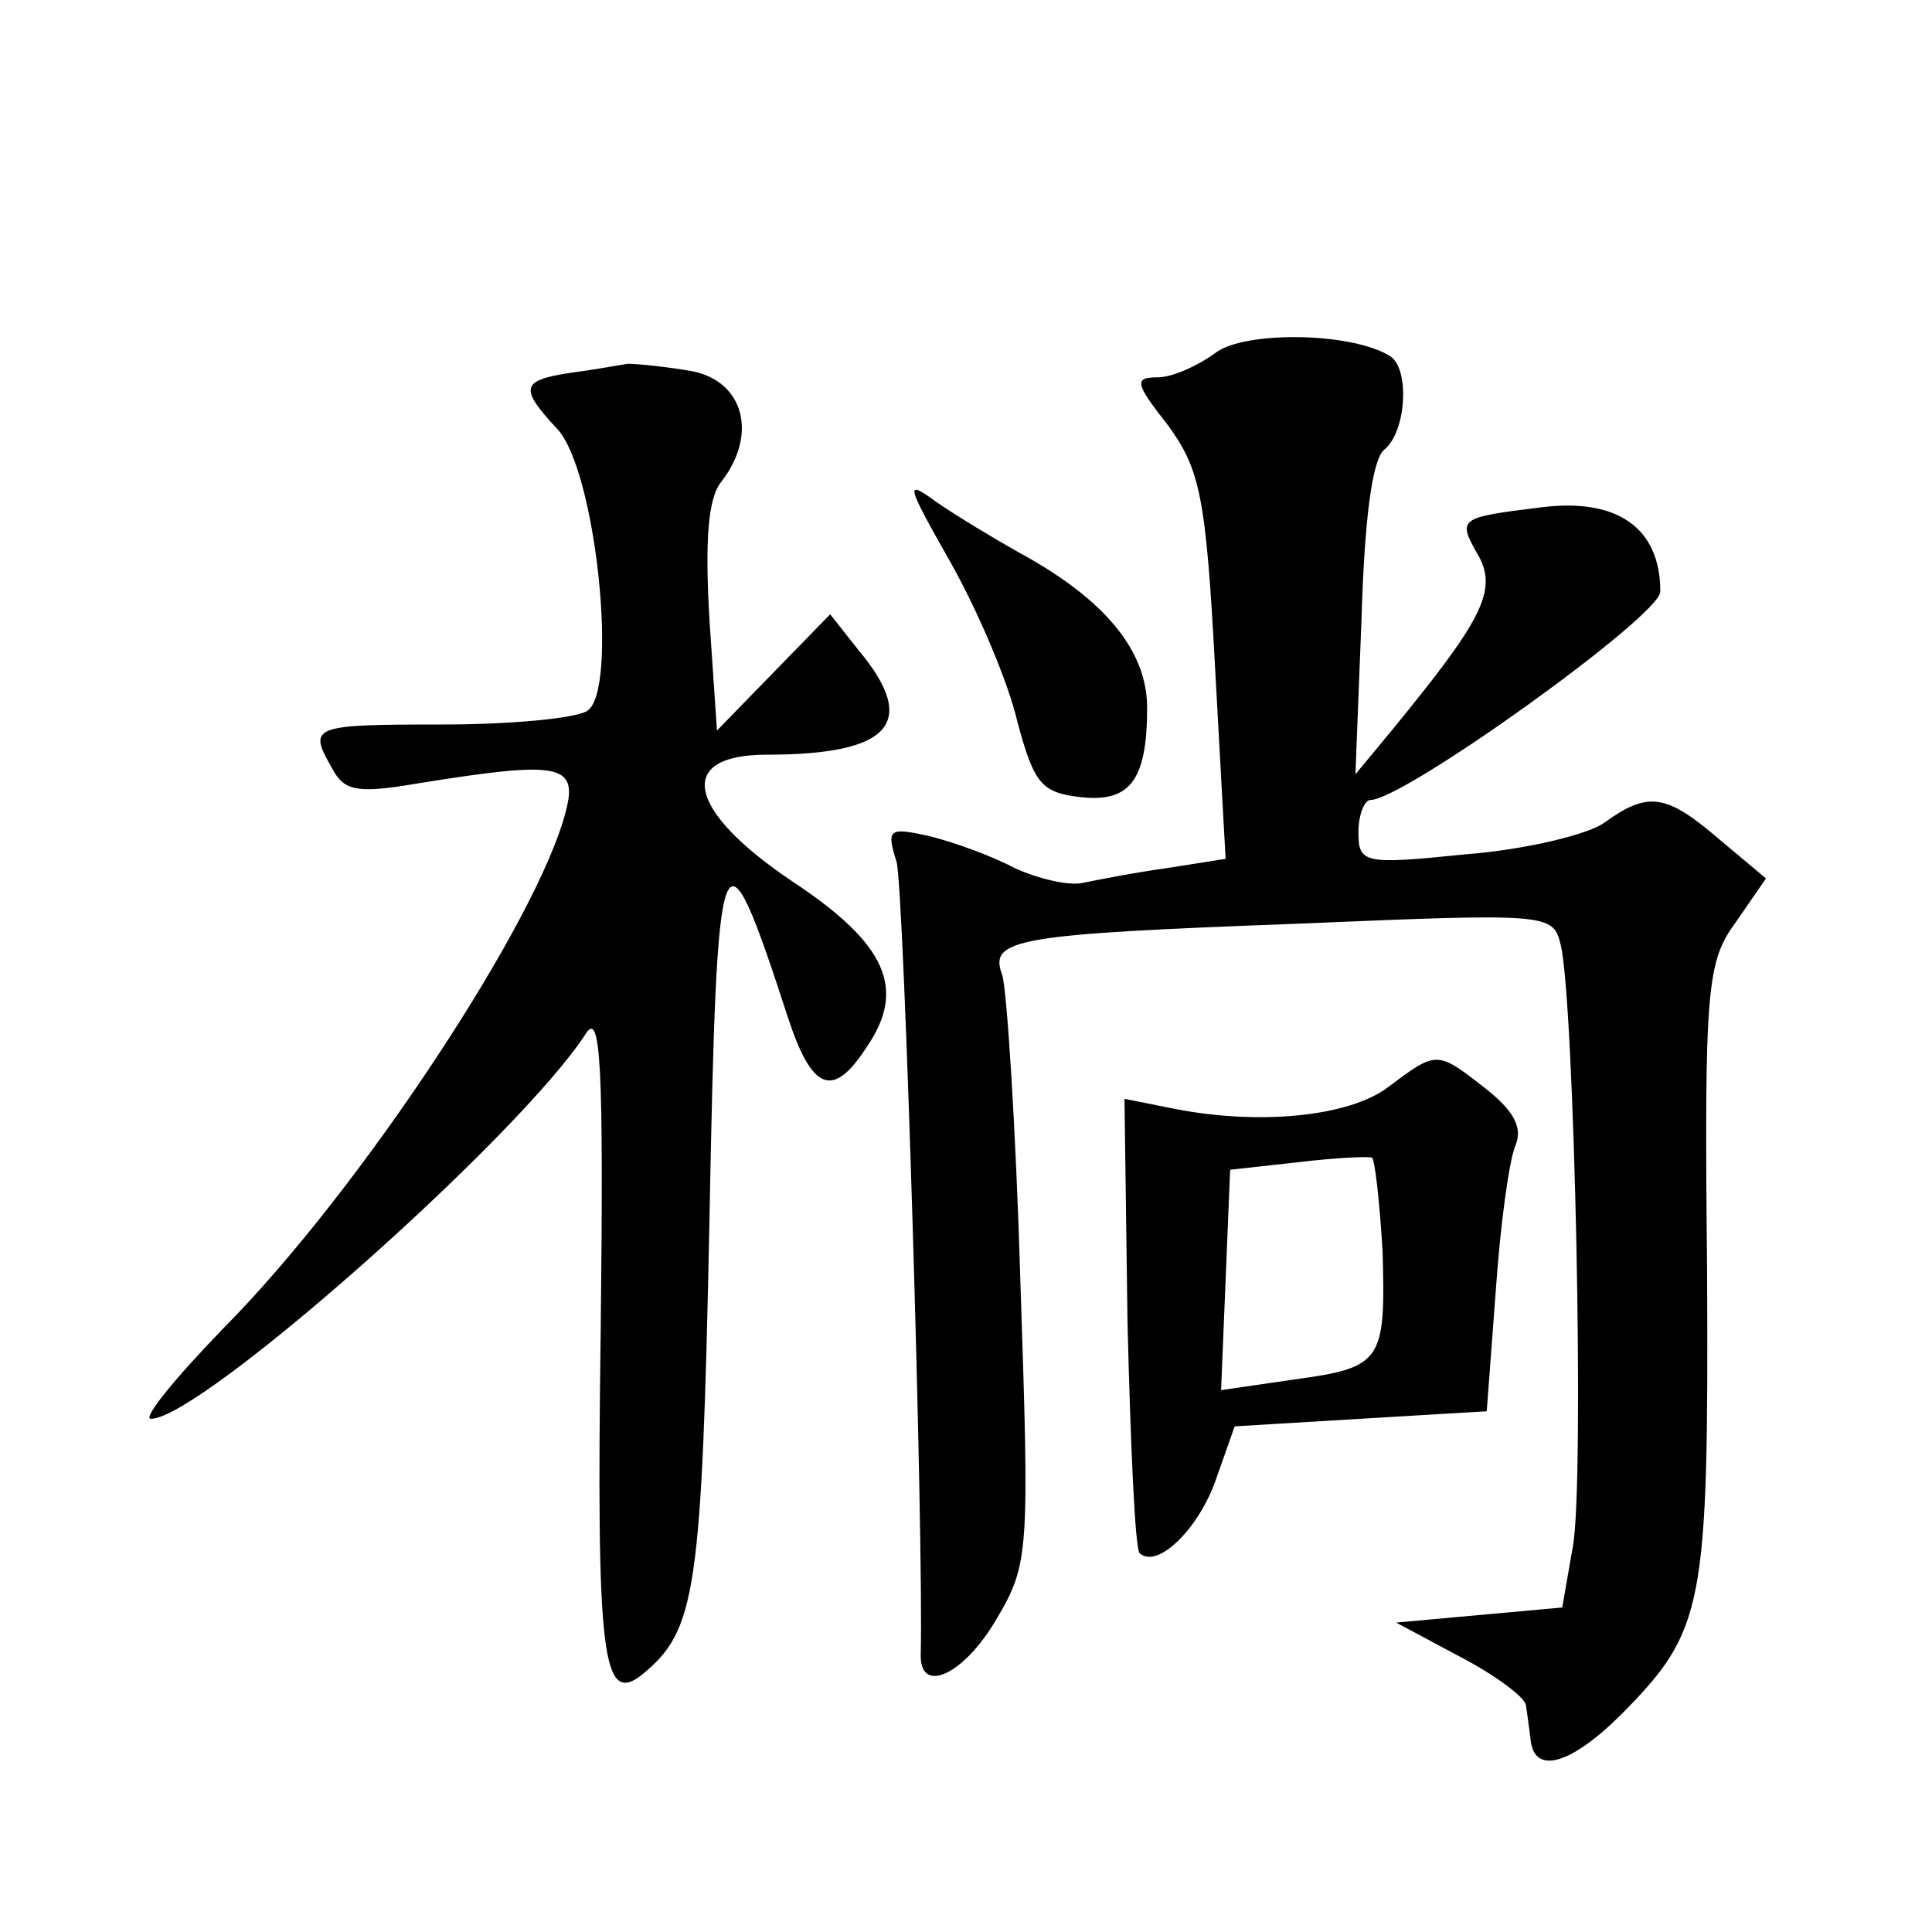 <?xml version="1.0" standalone="no"?>
<!DOCTYPE svg PUBLIC "-//W3C//DTD SVG 20010904//EN"
 "http://www.w3.org/TR/2001/REC-SVG-20010904/DTD/svg10.dtd">
<svg version="1.0" xmlns="http://www.w3.org/2000/svg"
 width="128pt" height="128pt" viewBox="0 0 128 128"
 preserveAspectRatio="xMidYMid meet">
<g transform="translate(0,128) scale(0.1,-0.1)"
fill="#0" stroke="none">
<path d="M805 1046 c-11 -8 -28 -16 -38 -16 -16 0 -15 -4 7 -32 21 -29 25 -47 31
-160 l7 -127 -38 -6 c-22 -3 -47 -8 -57 -10 -9 -2 -30 3 -45 10 -15 8 -40 17 -56
21 -27 6 -29 5 -22 -17 5 -18 18 -446 16 -526 0 -26 29 -12 50 24 22 37 22 44 16
225 -3 102 -9 193 -12 202 -9 24 8 27 195 34 167 7 170 7 175 -14 9 -36 16 -357
8 -399 l-7 -40 -55 -5 -55 -5 43 -23 c23 -12 43 -27 43 -32 1 -6 2 -15 3 -22 2
-24 26 -18 61 17 54 55 57 70 56 293 -2 189 0 205 19 231 l20 29 -31 26 c-35 30
-47 32 -76 11 -11 -8 -53 -18 -92 -21 -68 -7 -71 -6 -71 15 0 11 4 21 8 21 22 0
192 122 192 138 0 42 -28 62 -78 56 -56 -7 -57 -7 -42 -33 12 -23 1 -43 -58 -115
l-24 -29 4 102 c2 67 7 106 15 113 15 12 17 54 4 62 -25 16 -97 17 -116 2z M378
1033 c-33 -5 -34 -10 -9 -37 26 -27 41 -174 20 -187 -8 -5 -51 -9 -96 -9 -87 0
-89 -1 -73 -29 8 -15 16 -17 57 -10 93 15 106 13 98 -18 -18 -72 -136 -251 -226
-342 -33 -34 -55 -61 -49 -61 33 0 244 187 288 255 10 16 12 -20 10 -195 -3 -219
1 -251 28 -229 35 29 39 54 44 299 5 265 8 271 52 136 16 -49 30 -54 52 -20 27
39 13 69 -49 110 -70 47 -78 84 -17 84 82 0 101 21 61 69 l-19 24 -38 -39 -37 -38
-5 74 c-3 52 -1 80 8 91 24 31 15 66 -19 73 -17 3 -37 5 -43 5 -6 -1 -23 -4 -38
-6z M630 907 c18 -32 38 -79 44 -105 11 -41 16 -47 41 -50 33 -4 45 10 45 59 0
38 -28 72 -85 103 -16 9 -41 24 -54 33 -22 16 -21 13 9 -40z M920 560 c-26 -20
-87 -26 -145 -14 l-30 6 2 -148 c2 -81 5 -150 8 -153 12 -11 40 17 51 50 l12 34
83 5 84 5 6 80 c3 44 9 87 13 96 5 12 -1 23 -20 38 -32 25 -32 25 -64 1z m-4 -109
c2 -73 0 -77 -59 -85 l-48 -7 3 73 3 73 45 5 c25 3 47 4 49 3 2 -2 5 -29 7 -62z"/>
</g>
</svg>
